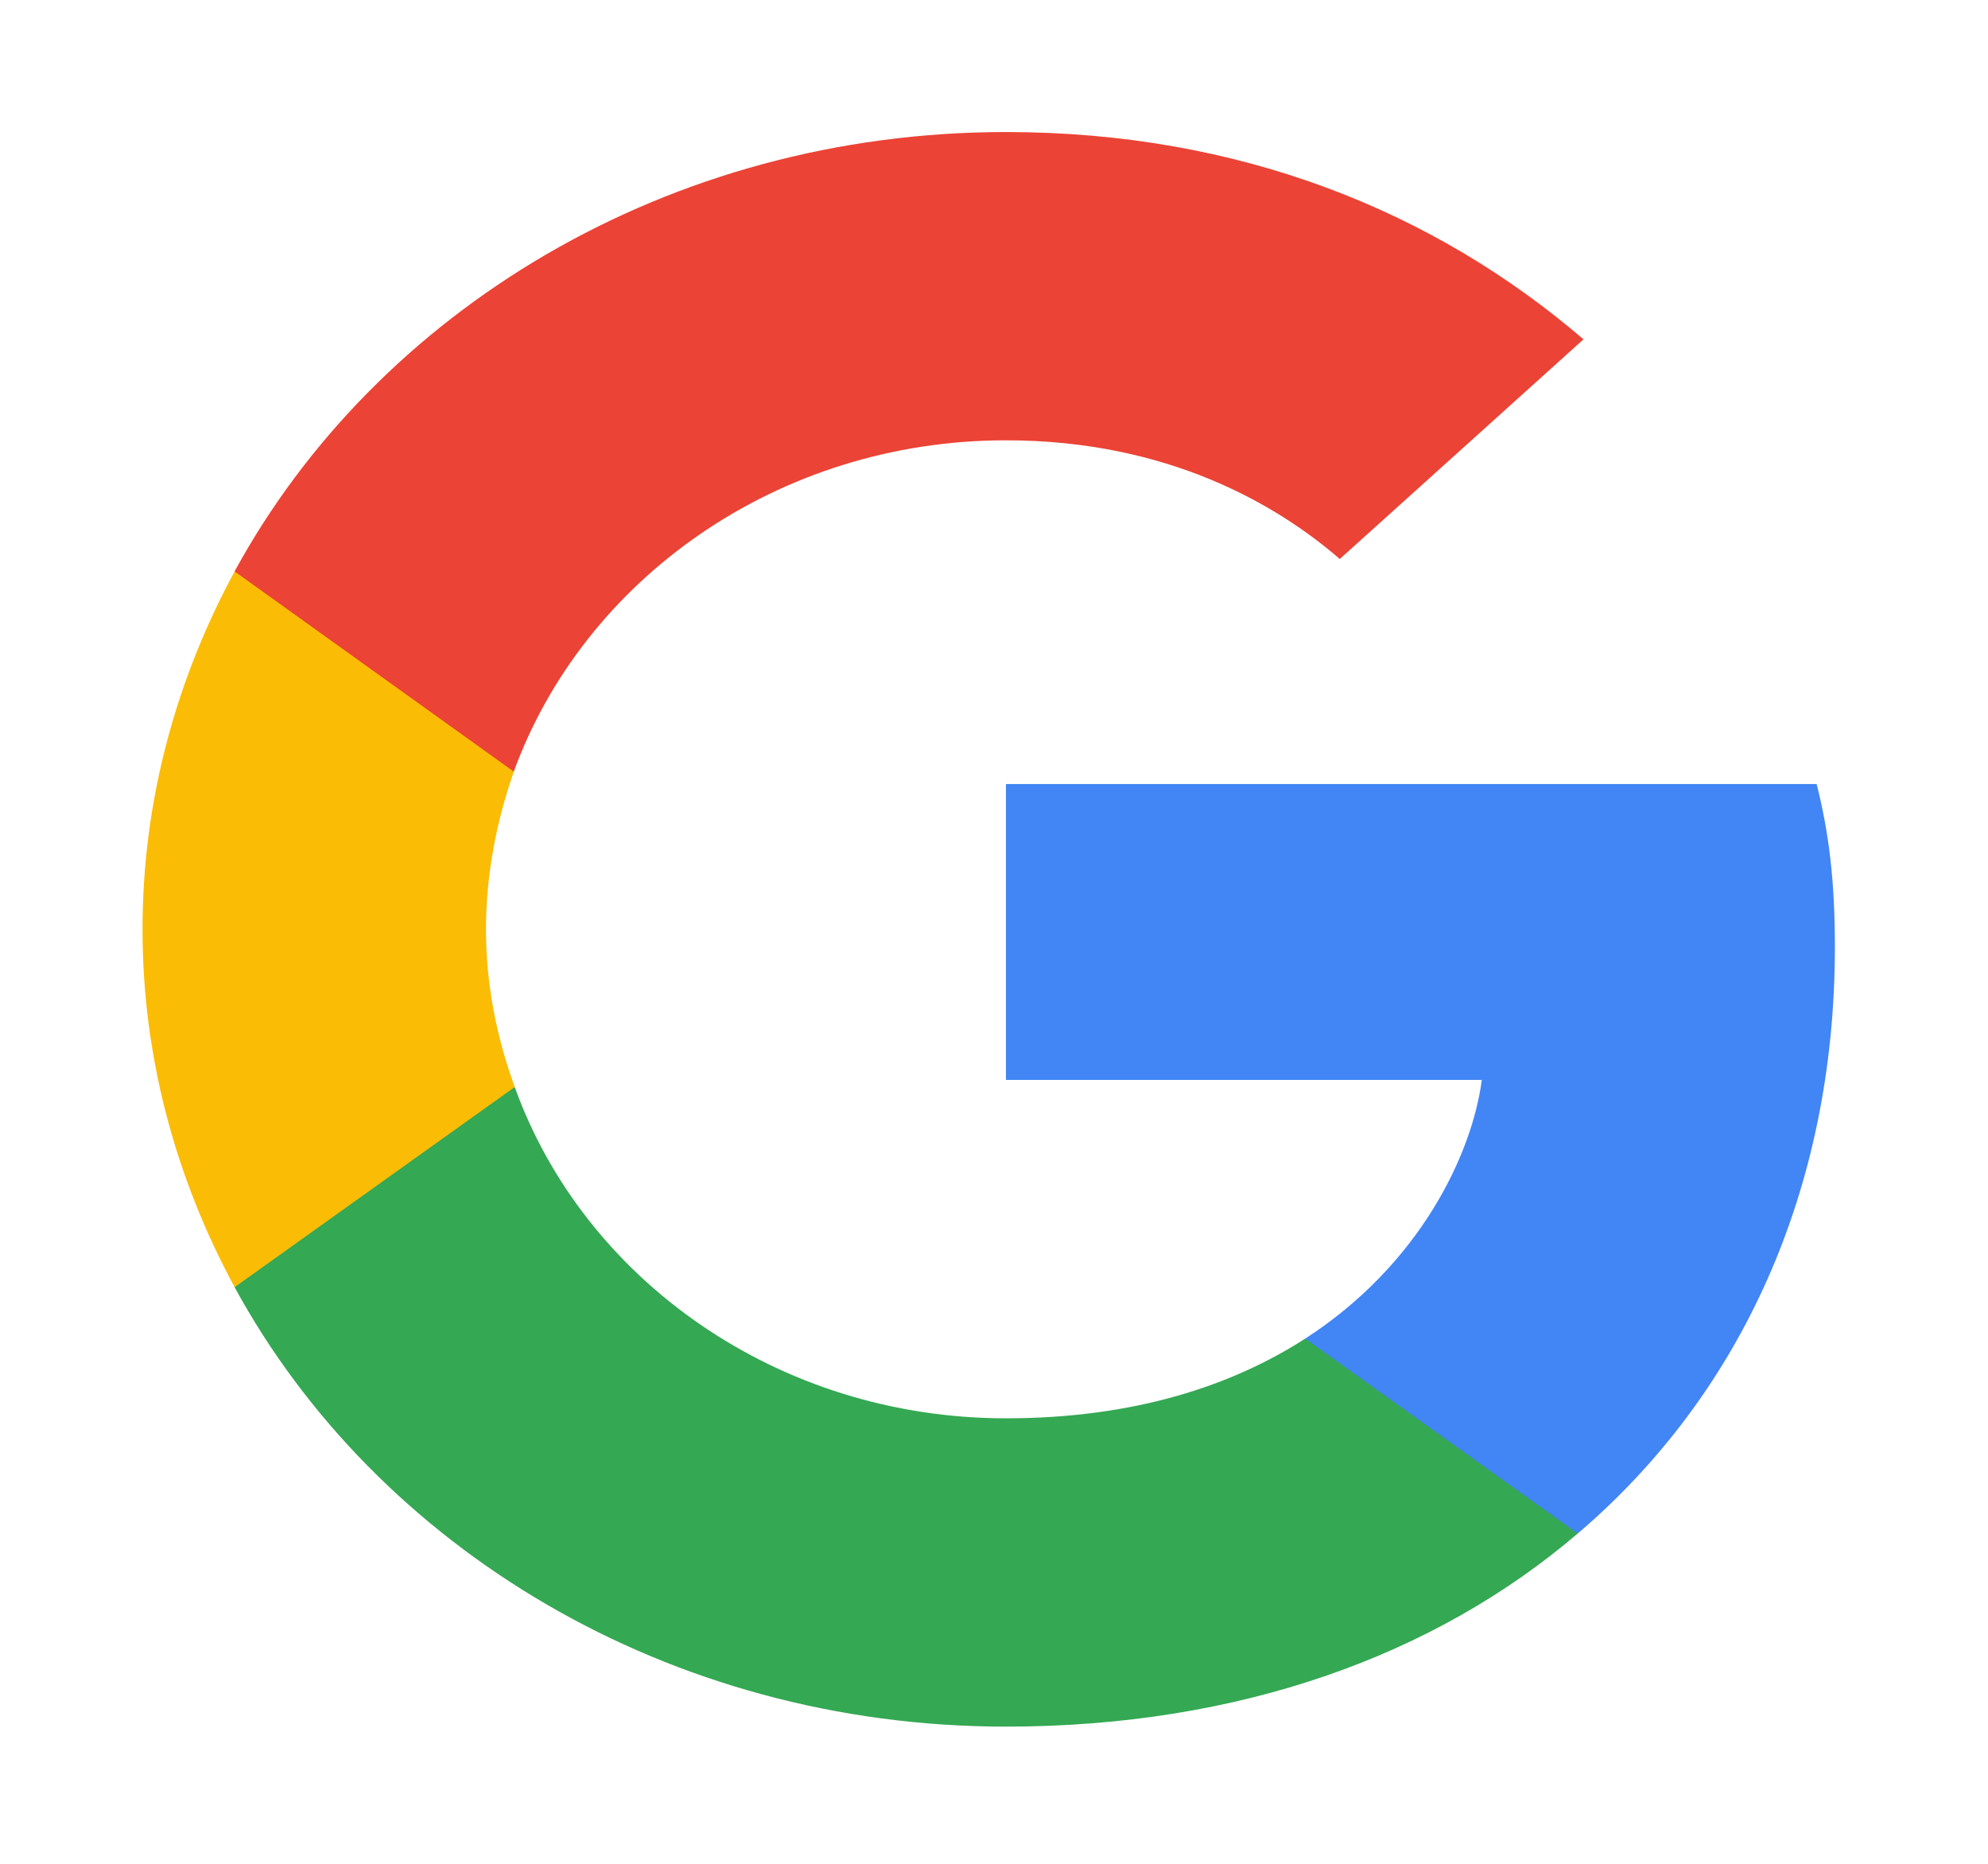 <svg width="48" height="45" viewBox="0 0 48 45" fill="none" xmlns="http://www.w3.org/2000/svg">
<path d="M44.303 22.865C44.303 21.282 44.164 20.127 43.863 18.93H24.289V26.073H35.778C35.547 27.849 34.296 30.522 31.516 32.319L31.477 32.558L37.666 36.985L38.095 37.025C42.033 33.667 44.303 28.726 44.303 22.865Z" fill="#4285F4"/>
<path d="M24.288 41.688C29.917 41.688 34.642 39.976 38.094 37.025L31.515 32.319C29.755 33.453 27.392 34.244 24.288 34.244C18.775 34.244 14.096 30.886 12.428 26.245L12.183 26.264L5.748 30.863L5.664 31.078C9.092 37.367 16.134 41.688 24.288 41.688Z" fill="#34A853"/>
<path d="M12.429 26.245C11.989 25.047 11.734 23.764 11.734 22.438C11.734 21.111 11.989 19.828 12.406 18.63L12.394 18.375L5.878 13.703L5.665 13.796C4.252 16.406 3.441 19.336 3.441 22.438C3.441 25.539 4.252 28.469 5.665 31.078L12.429 26.245Z" fill="#FBBC05"/>
<path d="M24.288 10.631C28.203 10.631 30.843 12.192 32.349 13.497L38.233 8.193C34.619 5.091 29.917 3.188 24.288 3.188C16.134 3.188 9.092 7.508 5.664 13.796L12.405 18.63C14.096 13.989 18.775 10.631 24.288 10.631Z" fill="#EB4335"/>
</svg>
